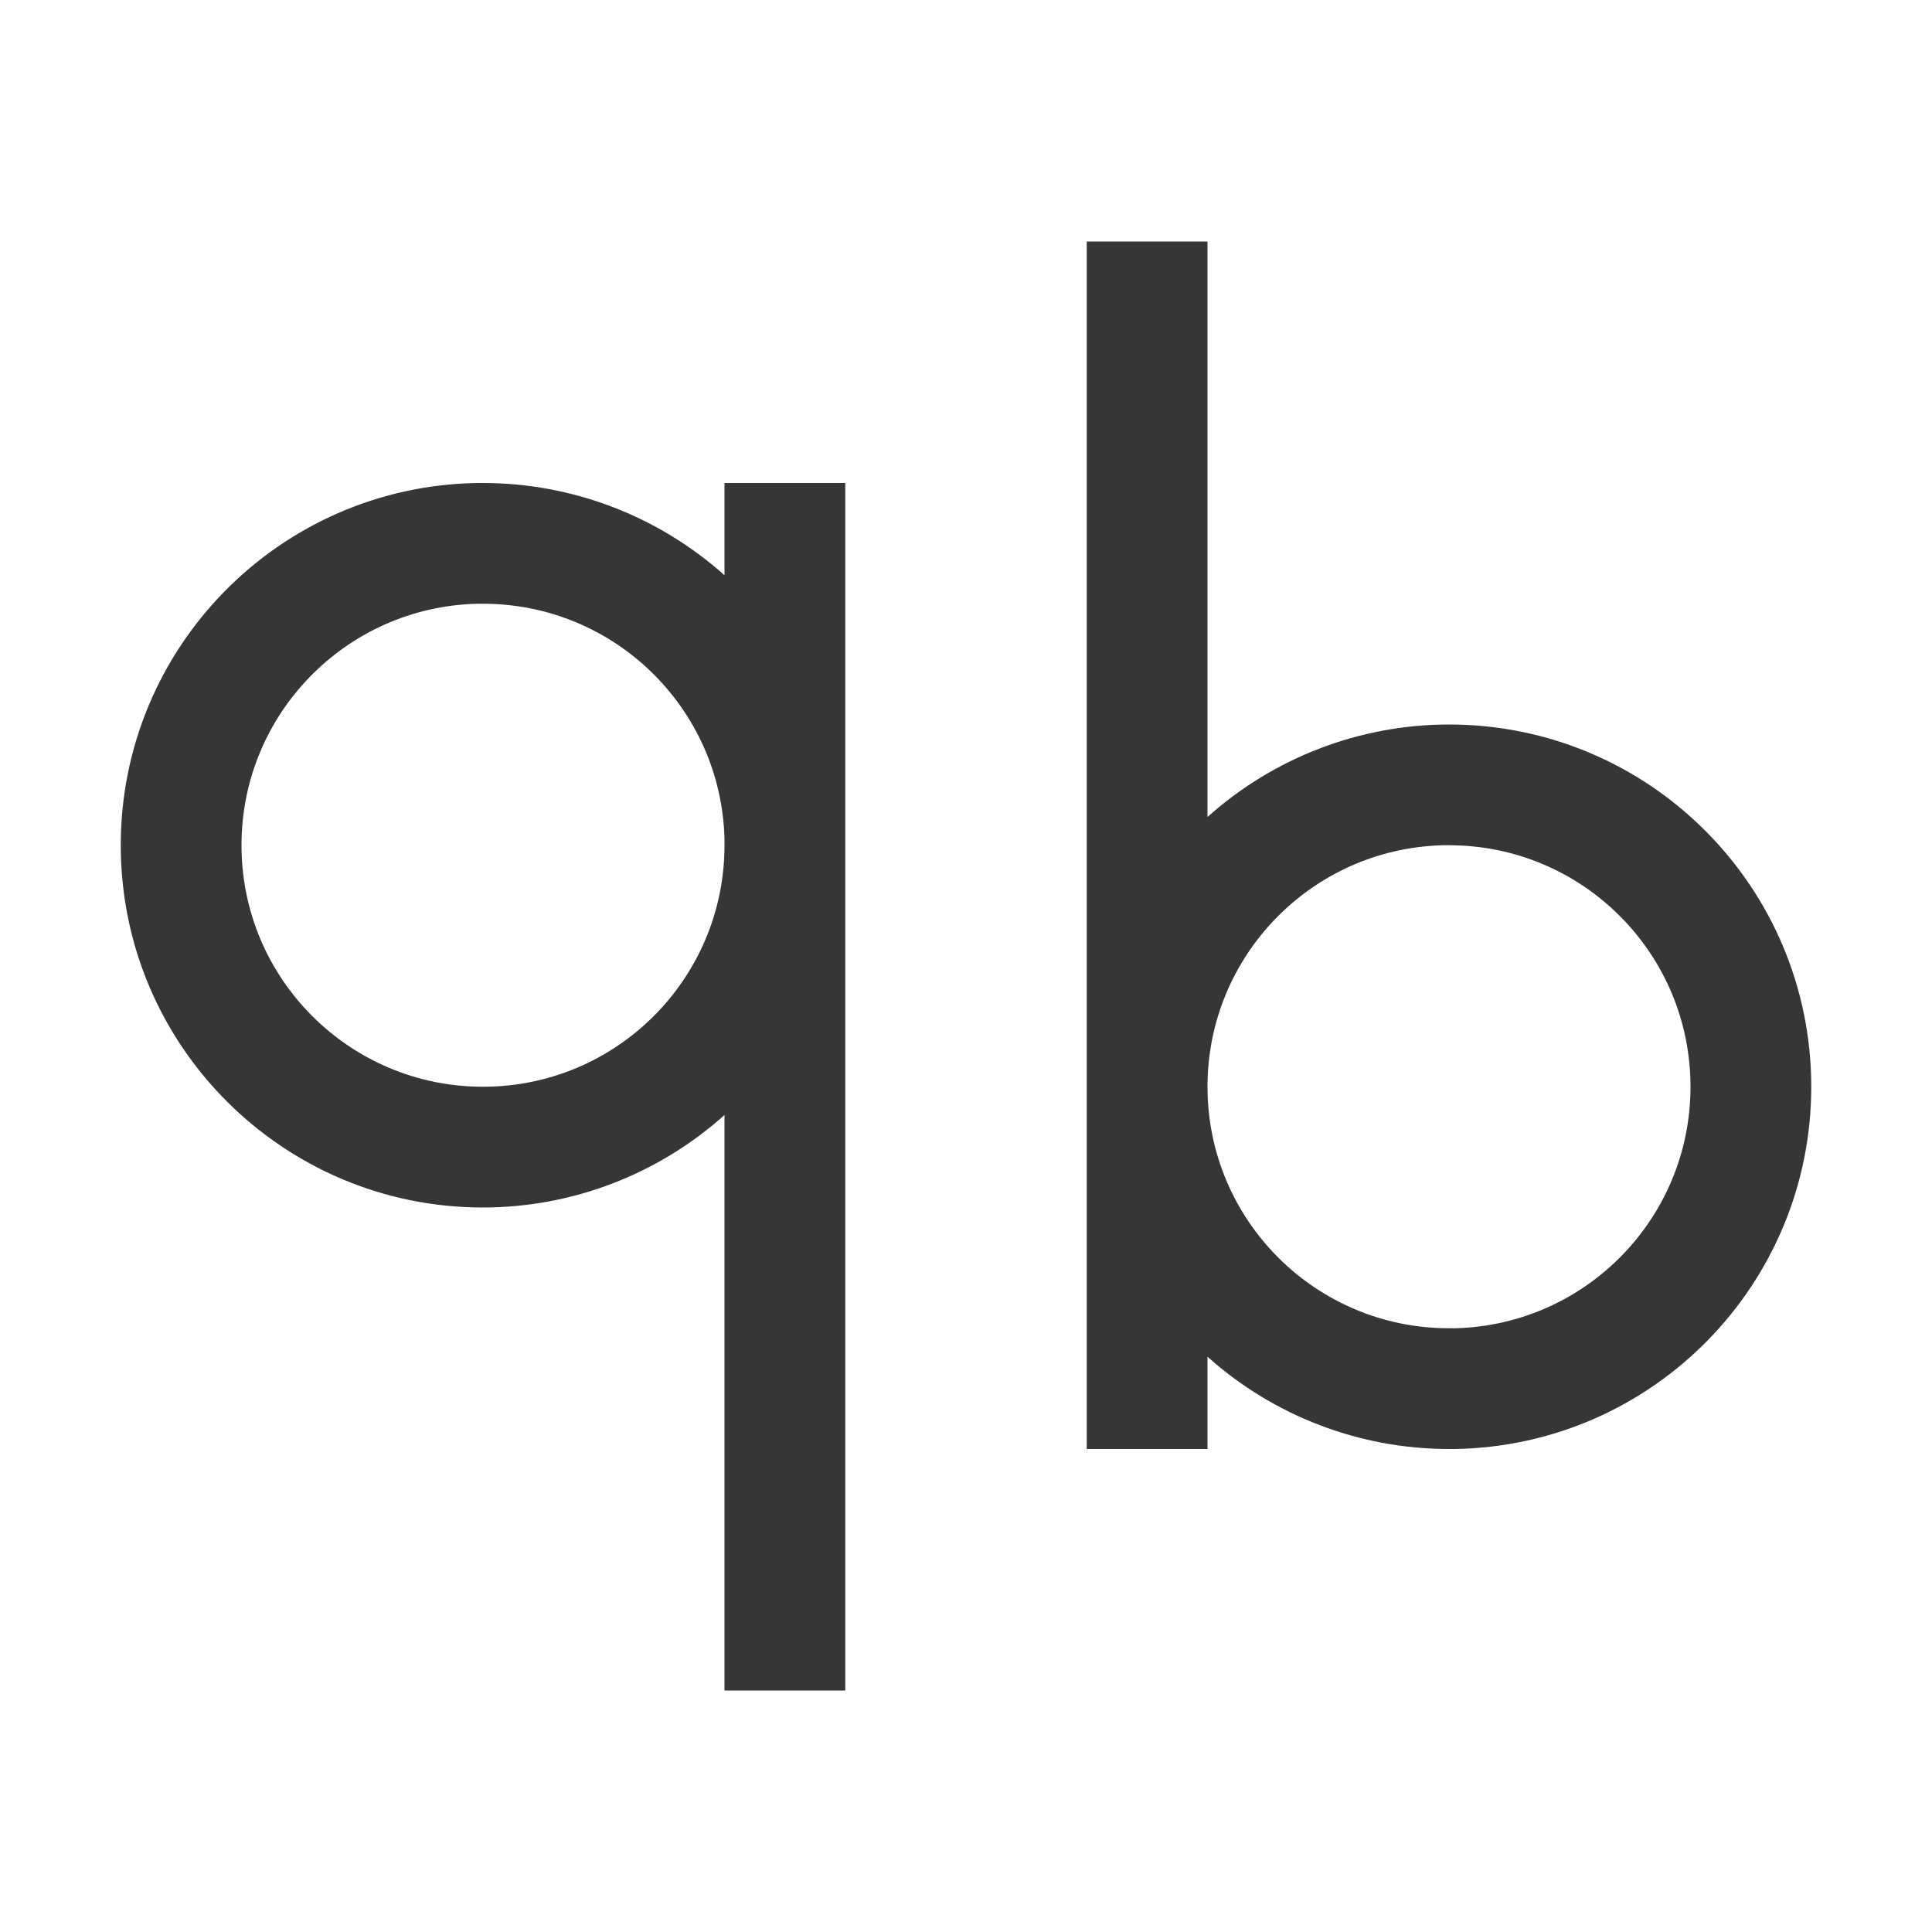 <svg width="16" height="16" version="1" xmlns="http://www.w3.org/2000/svg">
 <defs>
  <style id="current-color-scheme" type="text/css">.ColorScheme-Text { color:#363636; } .ColorScheme-Highlight { color:#4285f4; }</style>
 </defs>
 <path class="ColorScheme-Text" d="m9 2v6.947c-1.545e-4 0.018-1.545e-4 0.035 0 0.053v3h1v-0.764c0.55 0.492 1.262 0.764 2 0.764 0.017 1.43e-4 0.034 1.43e-4 0.051 0 1.637-0.028 2.949-1.363 2.949-3 0-1.657-1.343-3-3-3-0.738 4.641e-4 -1.45 0.273-2 0.766v-4.766h-1zm-5.051 2c-1.637 0.028-2.949 1.363-2.949 3-1.7e-7 1.657 1.343 3 3 3 0.738-4.642e-4 1.45-0.273 2-0.766v4.766h1v-6.947c1.545e-4 -0.018 1.545e-4 -0.035 0-0.053v-3h-1v0.764c-0.55-0.492-1.262-0.764-2-0.764-0.017-1.433e-4 -0.034-1.433e-4 -0.051 0zm0 1h0.002c0.016-1.987e-4 0.033-1.987e-4 0.049 0 1.086-3.233e-4 1.974 0.866 2 1.951 1.987e-4 0.016 1.987e-4 0.033 0 0.049 0 1.105-0.895 2-2 2s-2-0.895-2-2c-3.501e-4 -1.085 0.865-1.972 1.949-2zm8 2h2e-3c0.016-1.987e-4 0.033-1.987e-4 0.049 0 1.105 0 2 0.895 2 2 3.23e-4 1.086-0.866 1.974-1.951 2-0.016 1.99e-4 -0.033 1.99e-4 -0.049 0-1.105 0-2-0.895-2-2-3.501e-4 -1.085 0.865-1.972 1.949-2z" fill="currentColor"/>
</svg>
